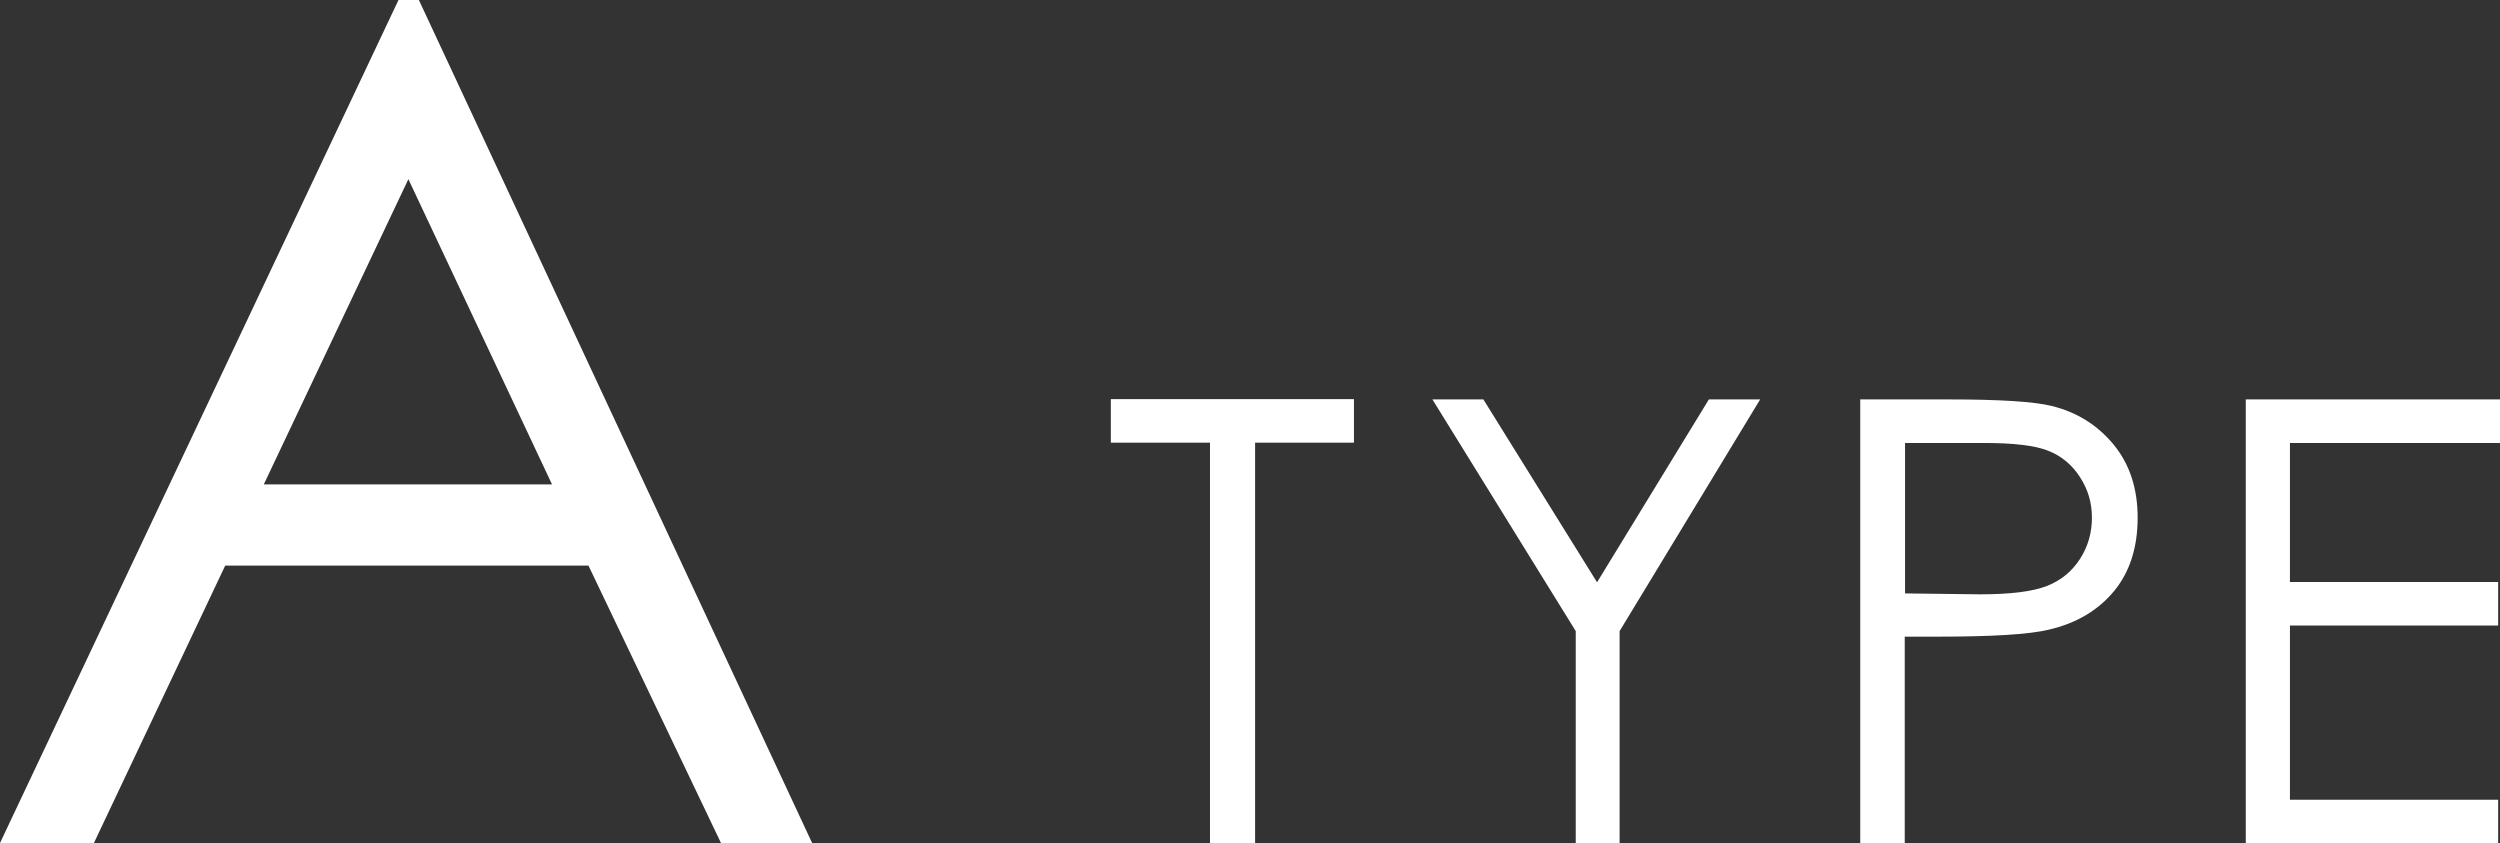 <svg id="_レイヤー_2" xmlns="http://www.w3.org/2000/svg" viewBox="0 0 80.93 27.29"><rect x="0" y="0" width="80.93" height="27.29" fill="#333333" stroke="none"/><defs><style>.cls-1{fill:#fff}</style></defs><g id="_画像"><path class="cls-1" d="m13.56 0 12.73 27.29h-2.95l-4.29-8.98H7.29l-4.25 8.98H0L12.9 0h.67Zm-.34 5.8-4.68 9.88h9.33L13.22 5.8ZM35.96 14.33v-1.41h7.87v1.41h-3.2v12.96h-1.46V14.33h-3.2ZM46.37 12.93h1.65l3.68 5.92 3.62-5.92h1.66l-4.55 7.5v6.87h-1.42v-6.87l-4.64-7.5ZM60.23 12.93h2.86c1.64 0 2.75.07 3.32.21.82.2 1.49.62 2.01 1.25s.78 1.42.78 2.37-.25 1.75-.76 2.37-1.21 1.04-2.1 1.25c-.65.16-1.87.23-3.65.23h-1.03v6.68h-1.44V12.92Zm1.44 1.41v4.87l2.43.03c.98 0 1.7-.09 2.16-.27s.81-.47 1.07-.87.39-.85.39-1.34-.13-.92-.39-1.32-.6-.68-1.03-.85-1.12-.25-2.09-.25h-2.54ZM72.7 12.93h8.23v1.41h-6.8v4.5h6.74v1.41h-6.74v5.64h6.74v1.41H72.7V12.93Z"/></g></svg>